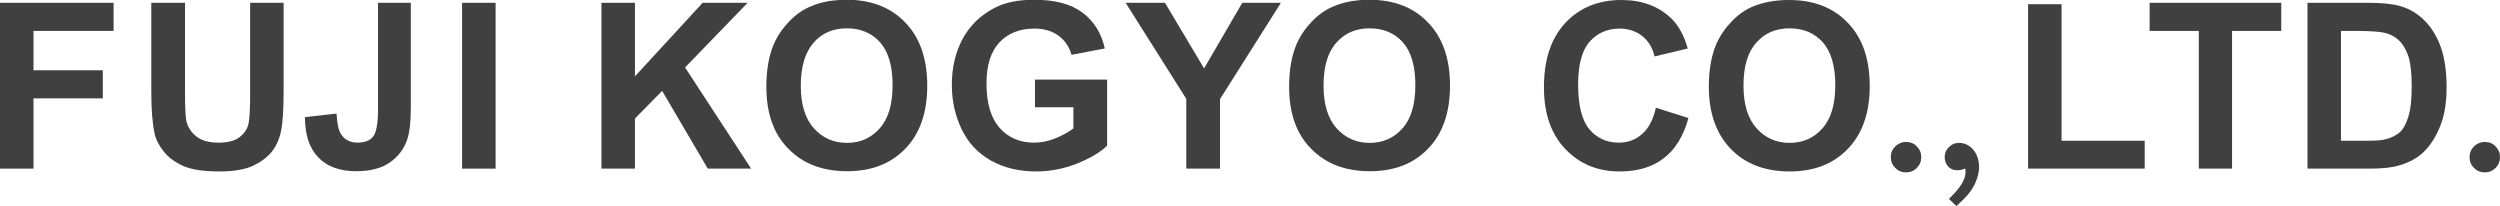 <?xml version="1.0" encoding="utf-8"?>
<!-- Generator: Adobe Illustrator 25.4.1, SVG Export Plug-In . SVG Version: 6.00 Build 0)  -->
<svg version="1.1" id="_レイヤー_2" xmlns="http://www.w3.org/2000/svg" xmlns:xlink="http://www.w3.org/1999/xlink" x="0px"
	 y="0px" viewBox="0 0 1067.4 88" style="enable-background:new 0 0 1067.4 88;" xml:space="preserve">
<style type="text/css">
	.st0{fill:#414041;}
</style>
<g>
	<path class="st0" d="M0,72V1.2h48.5v12H14.3v16.8h29.6v12H14.3V72H0z"/>
	<path class="st0" d="M64.7,1.2H79v38.3c0,6.1,0.2,10,0.5,11.8c0.6,2.9,2.1,5.2,4.4,7c2.3,1.8,5.4,2.6,9.4,2.6
		c4.1,0,7.1-0.8,9.2-2.5c2.1-1.7,3.3-3.7,3.7-6.1c0.4-2.4,0.6-6.4,0.6-12V1.2h14.3v37.2c0,8.5-0.4,14.5-1.2,18
		c-0.8,3.5-2.2,6.5-4.3,8.9c-2.1,2.4-4.9,4.3-8.3,5.8c-3.5,1.4-8,2.1-13.6,2.1c-6.8,0-11.9-0.8-15.4-2.3c-3.5-1.6-6.3-3.6-8.3-6.1
		c-2-2.5-3.4-5.1-4-7.8c-0.9-4.1-1.4-10-1.4-18V1.2z"/>
	<path class="st0" d="M161.2,1.2h14.2V46c0,5.9-0.5,10.4-1.5,13.5c-1.4,4.1-3.9,7.4-7.5,9.9c-3.6,2.5-8.4,3.7-14.4,3.7
		c-7,0-12.4-2-16.1-5.9c-3.8-3.9-5.7-9.6-5.7-17.2l13.5-1.5c0.2,4.1,0.8,6.9,1.8,8.6c1.5,2.5,3.9,3.8,7.1,3.8c3.2,0,5.4-0.9,6.8-2.7
		c1.3-1.8,2-5.6,2-11.3V1.2z"/>
	<path class="st0" d="M197.3,72V1.2h14.3V72H197.3z"/>
	<path class="st0" d="M256.8,72V1.2h14.3v31.4L300,1.2h19.2l-26.7,27.6L320.7,72h-18.5l-19.5-33.2l-11.6,11.8V72H256.8z"/>
	<path class="st0" d="M327.2,37c0-7.2,1.1-13.3,3.2-18.2c1.6-3.6,3.8-6.8,6.6-9.7c2.8-2.9,5.8-5,9.2-6.4c4.4-1.9,9.5-2.8,15.3-2.8
		c10.4,0,18.8,3.2,25,9.7c6.3,6.5,9.4,15.5,9.4,27c0,11.4-3.1,20.4-9.3,26.8c-6.2,6.5-14.5,9.7-24.9,9.7c-10.5,0-18.9-3.2-25.1-9.6
		C330.3,57.2,327.2,48.3,327.2,37z M341.9,36.6c0,8,1.9,14.1,5.6,18.2c3.7,4.1,8.4,6.2,14.1,6.2c5.7,0,10.4-2.1,14-6.2
		c3.7-4.1,5.5-10.3,5.5-18.5c0-8.1-1.8-14.2-5.3-18.2c-3.6-4-8.3-6-14.2-6c-5.9,0-10.6,2-14.2,6.1S341.9,28.4,341.9,36.6z"/>
	<path class="st0" d="M441.9,46V34h30.8v28.2c-3,2.9-7.3,5.4-13,7.7c-5.7,2.2-11.4,3.3-17.3,3.3c-7.4,0-13.9-1.6-19.4-4.7
		c-5.5-3.1-9.6-7.5-12.4-13.3c-2.8-5.8-4.2-12.1-4.2-18.9c0-7.4,1.5-13.9,4.6-19.7c3.1-5.7,7.6-10.1,13.6-13.2
		c4.5-2.4,10.2-3.5,17-3.5c8.8,0,15.7,1.8,20.6,5.5c4.9,3.7,8.1,8.8,9.5,15.3l-14.2,2.7c-1-3.5-2.9-6.2-5.6-8.2c-2.8-2-6.2-3-10.3-3
		c-6.2,0-11.2,2-14.9,5.9c-3.7,4-5.5,9.8-5.5,17.6c0,8.4,1.9,14.7,5.6,18.9c3.7,4.2,8.6,6.3,14.7,6.3c3,0,6-0.6,9-1.8
		c3-1.2,5.6-2.6,7.8-4.3v-9H441.9z"/>
	<path class="st0" d="M506.5,72V42.2l-25.9-41h16.8l16.7,28l16.3-28h16.5l-26,41.1V72H506.5z"/>
	<path class="st0" d="M550.4,37c0-7.2,1.1-13.3,3.2-18.2c1.6-3.6,3.8-6.8,6.6-9.7s5.8-5,9.2-6.4c4.4-1.9,9.5-2.8,15.3-2.8
		c10.4,0,18.8,3.2,25,9.7c6.3,6.5,9.4,15.5,9.4,27c0,11.4-3.1,20.4-9.3,26.8c-6.2,6.5-14.5,9.7-24.9,9.7c-10.5,0-18.9-3.2-25.1-9.6
		C553.5,57.2,550.4,48.3,550.4,37z M565.1,36.6c0,8,1.9,14.1,5.6,18.2c3.7,4.1,8.4,6.2,14.1,6.2c5.7,0,10.4-2.1,14-6.2
		c3.7-4.1,5.5-10.3,5.5-18.5c0-8.1-1.8-14.2-5.3-18.2c-3.6-4-8.3-6-14.2-6c-5.9,0-10.6,2-14.2,6.1C566.9,22.3,565.1,28.4,565.1,36.6
		z"/>
	<path class="st0" d="M707,46l13.9,4.4c-2.1,7.7-5.7,13.5-10.6,17.2c-4.9,3.8-11.2,5.6-18.8,5.6c-9.4,0-17.1-3.2-23.2-9.6
		c-6.1-6.4-9.1-15.2-9.1-26.3c0-11.8,3-20.9,9.1-27.5c6.1-6.5,14.1-9.8,24-9.8c8.7,0,15.7,2.6,21.1,7.7c3.2,3,5.6,7.4,7.2,13
		l-14.2,3.4c-0.8-3.7-2.6-6.6-5.2-8.7c-2.7-2.1-5.9-3.2-9.7-3.2c-5.2,0-9.5,1.9-12.8,5.6c-3.3,3.8-4.9,9.9-4.9,18.3
		c0,8.9,1.6,15.3,4.8,19.1c3.2,3.8,7.4,5.7,12.6,5.7c3.8,0,7.1-1.2,9.8-3.6C703.8,55,705.8,51.2,707,46z"/>
	<path class="st0" d="M729.6,37c0-7.2,1.1-13.3,3.2-18.2c1.6-3.6,3.8-6.8,6.6-9.7s5.8-5,9.2-6.4C753,0.9,758.1,0,763.9,0
		c10.4,0,18.8,3.2,25,9.7c6.3,6.5,9.4,15.5,9.4,27c0,11.4-3.1,20.4-9.3,26.8c-6.2,6.5-14.5,9.7-24.9,9.7c-10.5,0-18.9-3.2-25.1-9.6
		C732.8,57.2,729.6,48.3,729.6,37z M744.4,36.6c0,8,1.9,14.1,5.6,18.2c3.7,4.1,8.4,6.2,14.1,6.2c5.7,0,10.4-2.1,14-6.2
		c3.7-4.1,5.5-10.3,5.5-18.5c0-8.1-1.8-14.2-5.3-18.2c-3.6-4-8.3-6-14.2-6c-5.9,0-10.6,2-14.2,6.1C746.2,22.3,744.4,28.4,744.4,36.6
		z"/>
	<path class="st0" d="M813.8,60.6c1.8,0,3.4,0.6,4.6,1.9c1.3,1.3,1.9,2.8,1.9,4.6c0,1.8-0.6,3.3-1.9,4.6c-1.3,1.3-2.8,1.9-4.6,1.9
		c-1.8,0-3.3-0.6-4.6-1.9c-1.3-1.3-1.9-2.8-1.9-4.6c0-1.8,0.6-3.3,1.9-4.6C810.4,61.3,812,60.6,813.8,60.6z"/>
	<path class="st0" d="M865.9,72V1.8h14.3v58.3h35.5V72H865.9z"/>
	<path class="st0" d="M938.8,72V13.2h-21v-12H974v12h-21V72H938.8z"/>
	<path class="st0" d="M985.2,1.2h26.1c5.9,0,10.4,0.5,13.5,1.4c4.2,1.2,7.7,3.4,10.7,6.5c3,3.1,5.2,6.9,6.8,11.5
		c1.5,4.5,2.3,10.1,2.3,16.7c0,5.8-0.7,10.9-2.2,15.1c-1.8,5.1-4.3,9.3-7.6,12.5c-2.5,2.4-5.8,4.3-10,5.6c-3.2,1-7.4,1.5-12.7,1.5
		h-26.9V1.2z M999.5,13.2v46.9h10.7c4,0,6.9-0.2,8.6-0.7c2.3-0.6,4.2-1.6,5.8-2.9c1.5-1.4,2.8-3.7,3.7-6.8c1-3.2,1.4-7.5,1.4-13
		c0-5.5-0.5-9.7-1.4-12.6c-1-2.9-2.3-5.2-4.1-6.9c-1.7-1.6-3.9-2.8-6.6-3.3c-2-0.4-5.9-0.7-11.7-0.7H999.5z"/>
	<path class="st0" d="M1060.9,60.6c1.8,0,3.4,0.6,4.6,1.9c1.3,1.3,1.9,2.8,1.9,4.6c0,1.8-0.6,3.3-1.9,4.6c-1.3,1.3-2.8,1.9-4.6,1.9
		c-1.8,0-3.3-0.6-4.6-1.9c-1.3-1.3-1.9-2.8-1.9-4.6c0-1.8,0.6-3.3,1.9-4.6C1057.5,61.3,1059.1,60.6,1060.9,60.6z"/>
	<path class="st0" d="M842.4,63.8c-1.7-1.9-3.7-2.8-6-2.8c-1.7,0-3.1,0.6-4.3,1.8c-1.2,1.2-1.8,2.6-1.8,4.2c0,1.7,0.5,3,1.5,4.1
		c1,1.1,2.3,1.6,4,1.6c0.5,0,1-0.1,1.6-0.2c0.6-0.1,1.1-0.3,1.7-0.6c0.1,0.7,0.1,1.2,0.1,1.7c0,3.1-2.4,6.9-7.1,11.3l3.2,3.1
		c2.3-2.1,4-3.8,5-5c1.5-1.8,2.7-3.8,3.5-5.9c0.8-2.1,1.2-4.1,1.2-6.1C844.9,68.1,844,65.6,842.4,63.8z"/>
</g>
</svg>
